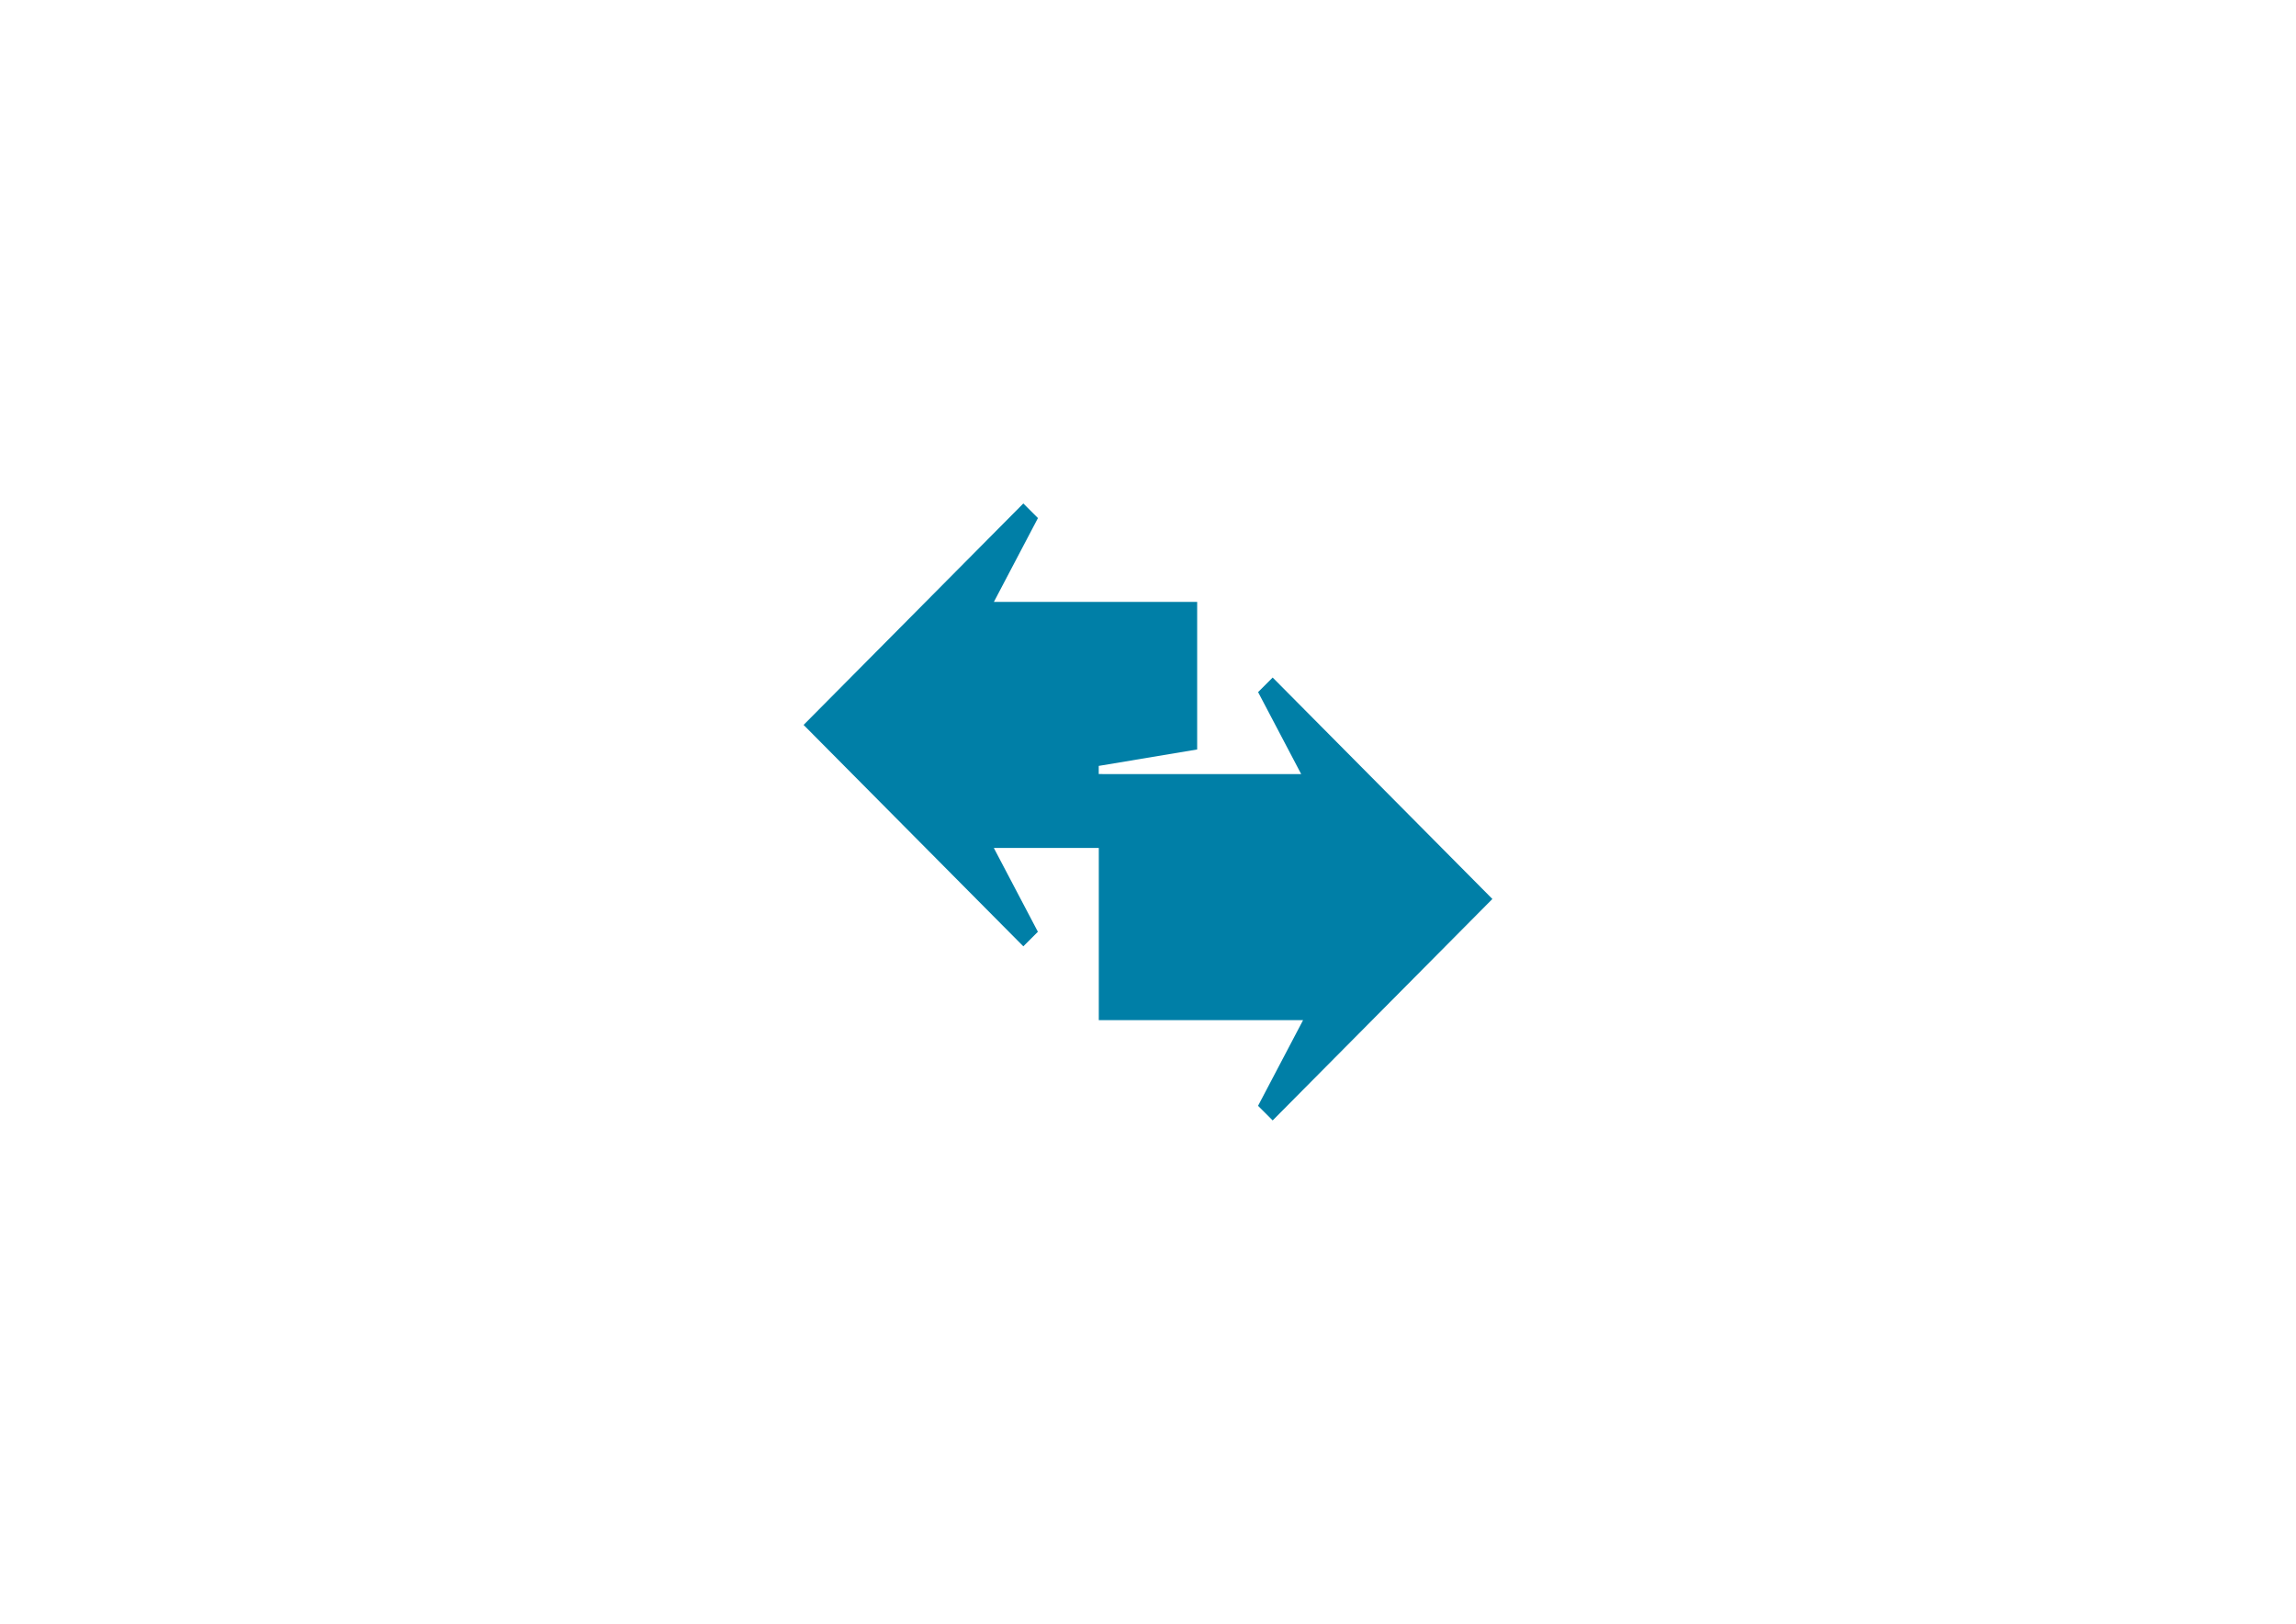 <?xml version="1.0" encoding="UTF-8"?>
<svg xmlns="http://www.w3.org/2000/svg" xmlns:xlink="http://www.w3.org/1999/xlink" version="1.1" id="Ebene_1" x="0px" y="0px" viewBox="0 0 1190.55 841.89" style="enable-background:new 0 0 1190.55 841.89;" xml:space="preserve">
<style type="text/css">
	.st0{fill:#007FA7;}
</style>
<path class="st0" d="M659.92,351.27l-7.56,7.55l22.35,42.51l-104.98-0.02v-4.23l51.04-8.52v-76.52H515.37l22.84-43.45l-7.58-7.57  L416.69,375.83l113.94,114.79l7.55-7.55l-22.86-43.47h54.44v89.29h105.93l-23.35,44.42l7.58,7.57l113.93-114.81L659.92,351.27z"></path>
</svg>

